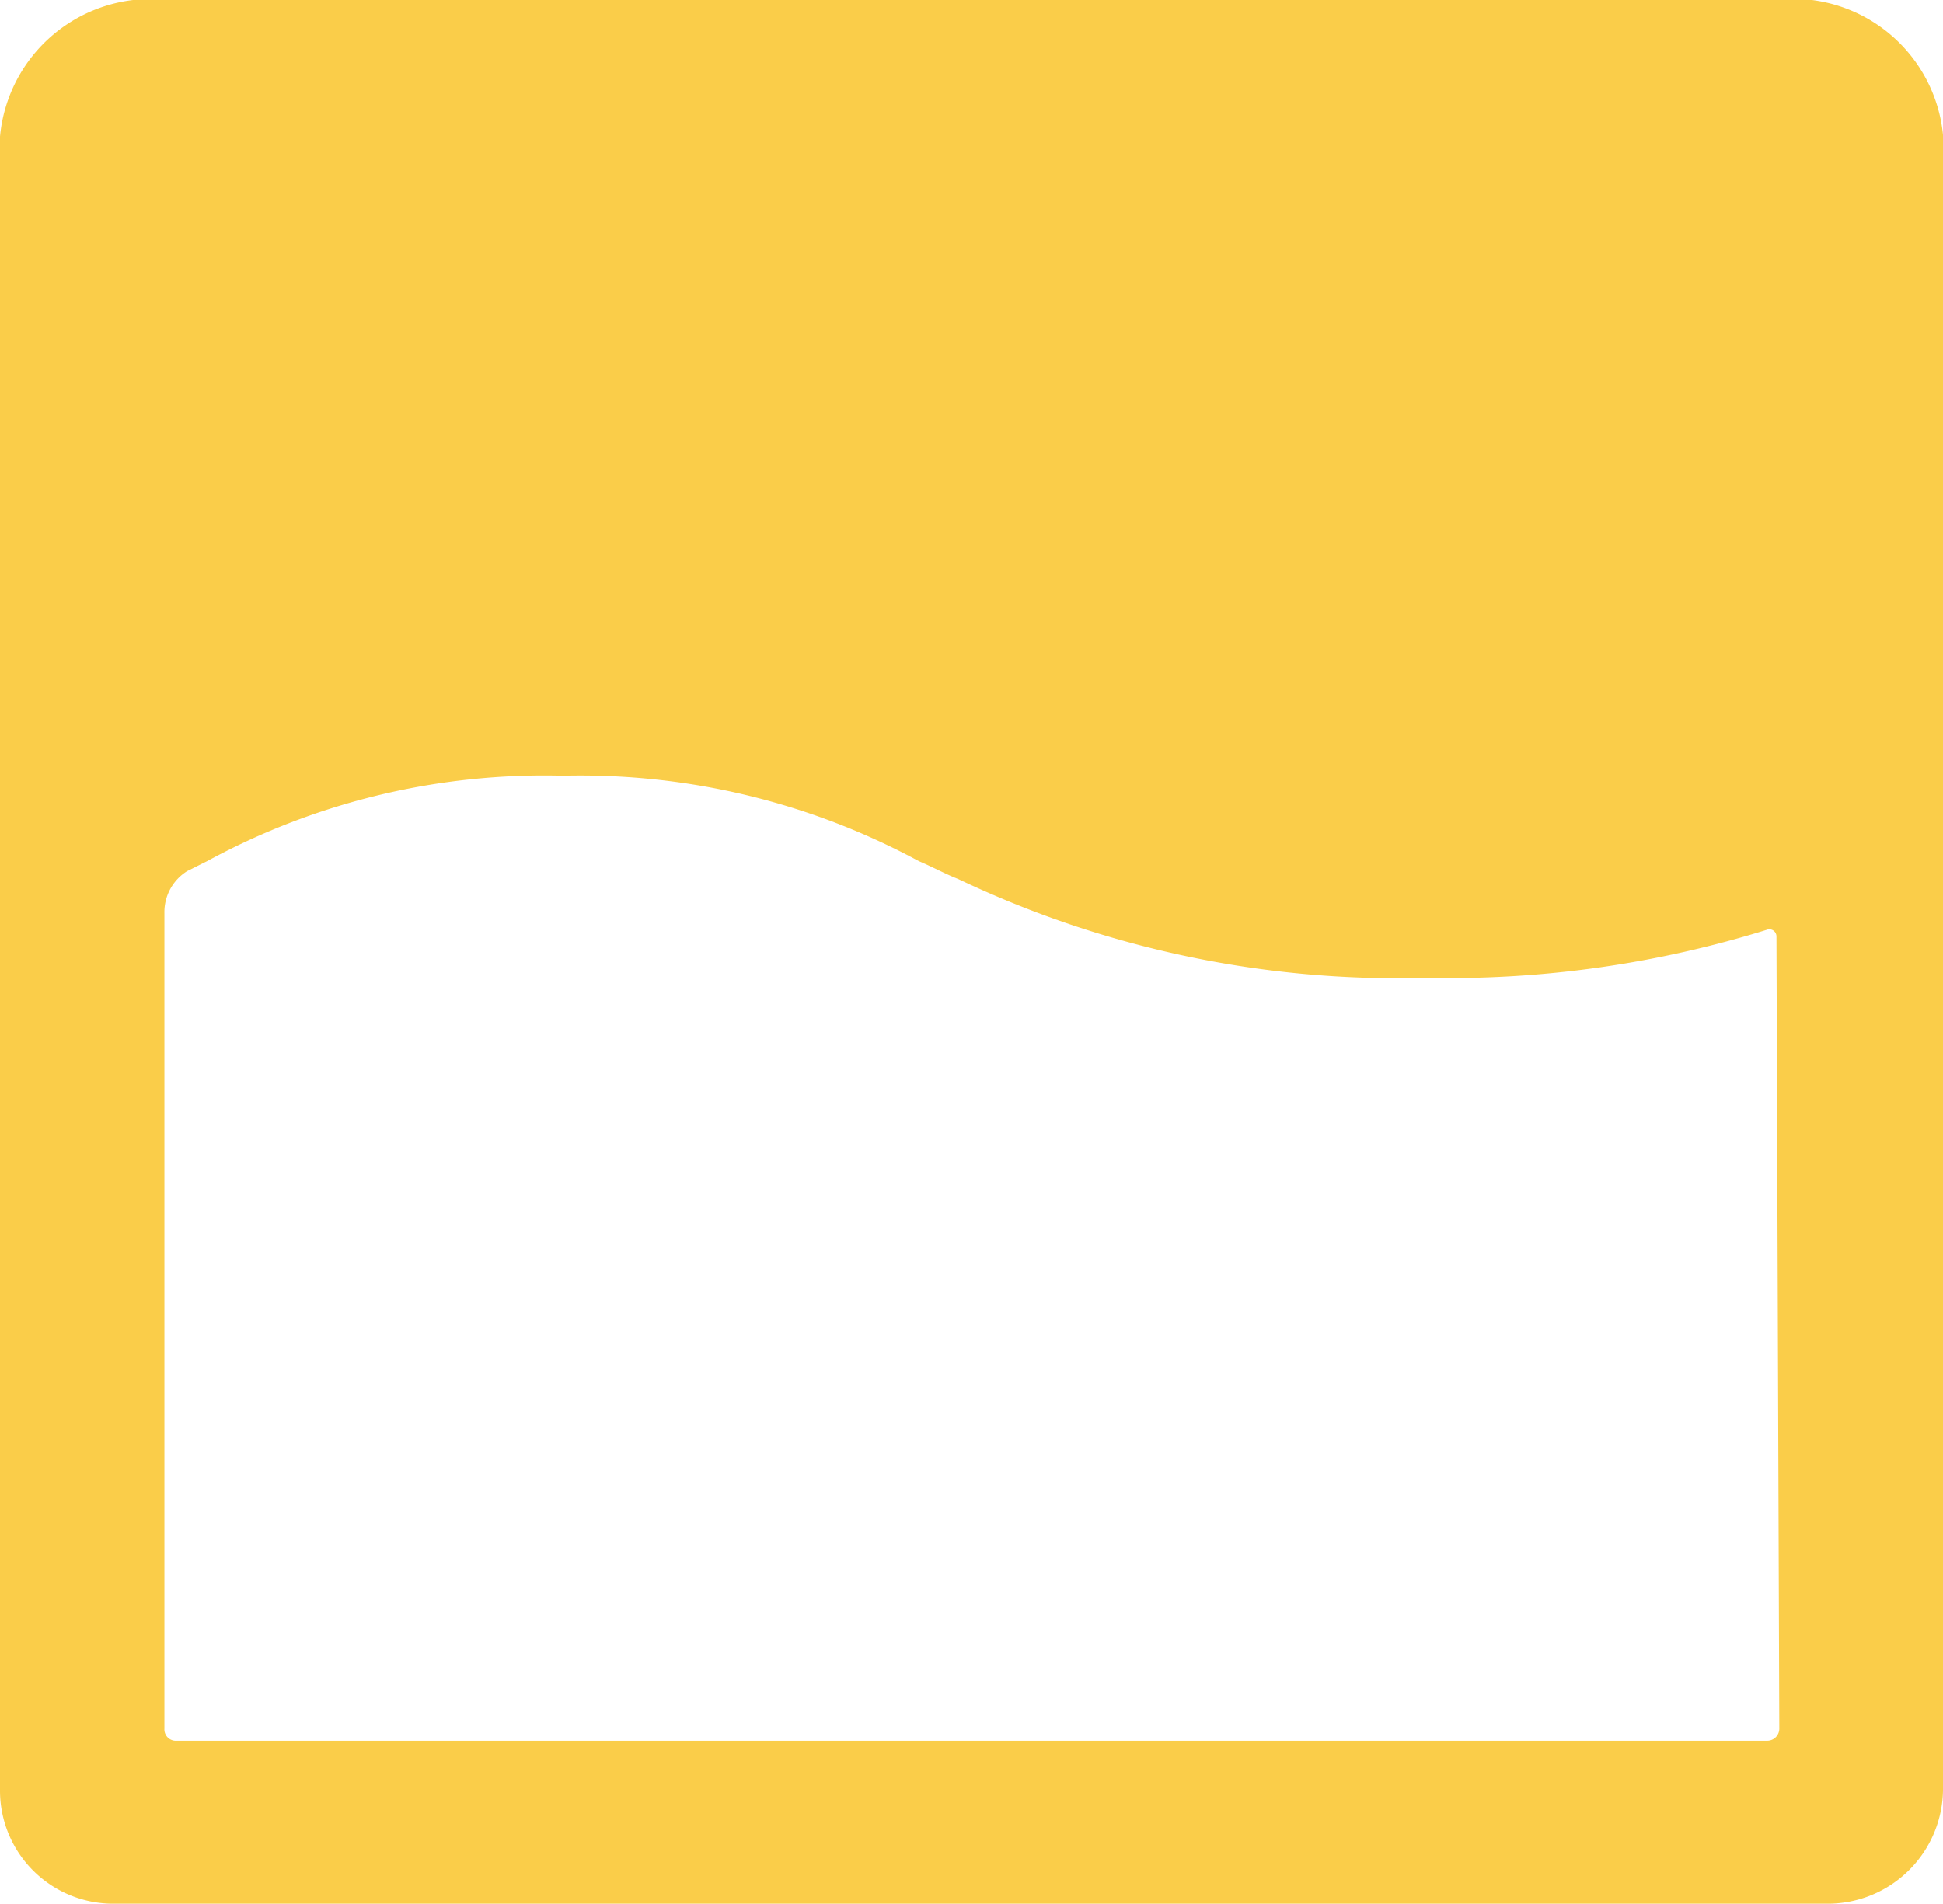 <svg xmlns="http://www.w3.org/2000/svg" viewBox="0 0 27.3 26.75"><defs><style>.cls-1{fill:#facd49;}</style></defs><g id="Capa_2" data-name="Capa 2"><g id="Capa_1-2" data-name="Capa 1"><path class="cls-1" d="M25.46,0H1.87A2.13,2.13,0,0,0,0,2.31V6.94H0V25.15a1.59,1.59,0,0,0,1.6,1.6H25.67A1.62,1.62,0,0,0,27.3,25.1V2.31A2.12,2.12,0,0,0,25.46,0ZM25,24.29a.17.17,0,0,1-.17.17H2.48a.16.16,0,0,1-.17-.17V12.83a.68.68,0,0,1,.32-.59h0l.28-.14a9.92,9.92,0,0,1,5-1.2,10,10,0,0,1,5,1.2c.19.08.37.18.55.25a14.35,14.35,0,0,0,6.57,1.39,15.06,15.06,0,0,0,4.81-.68.1.1,0,0,1,.12.1Z"/></g></g></svg>